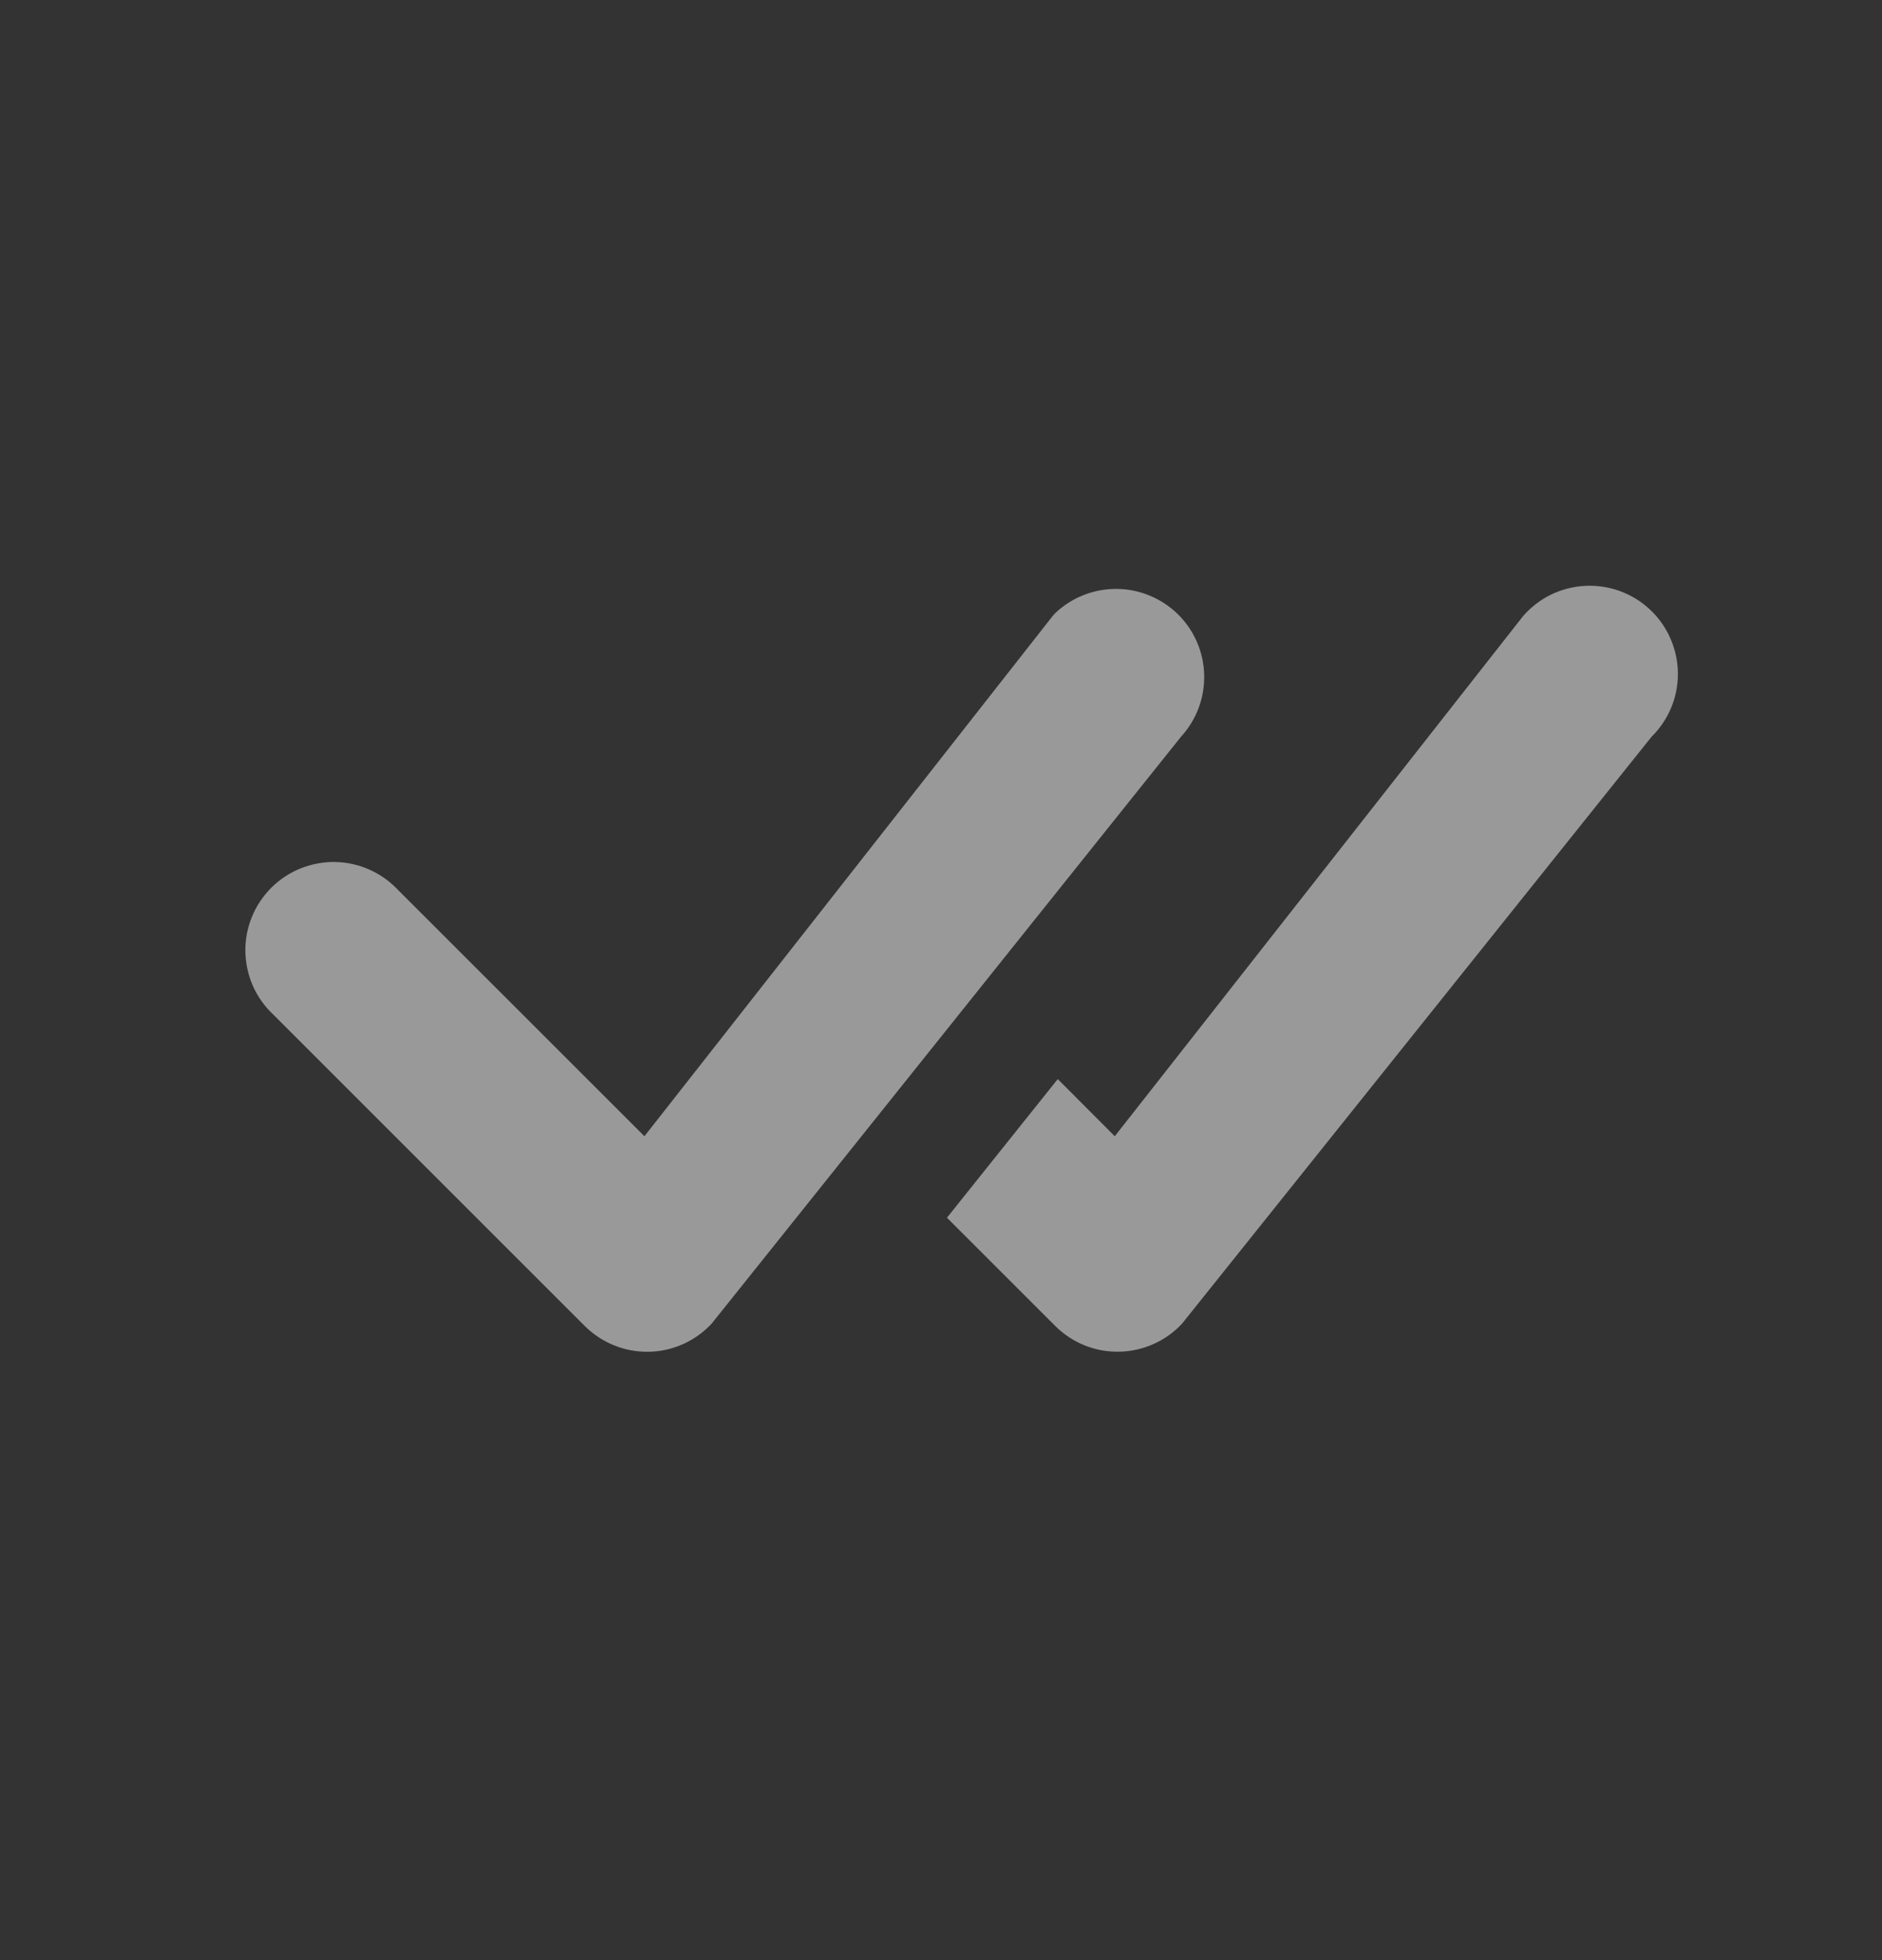 <?xml version="1.0" encoding="UTF-8"?>
<svg xmlns="http://www.w3.org/2000/svg" width="24" height="25" viewBox="0 0 24 25" fill="none">
  <rect x="0" y="0" width="24" height="25" fill="#333333" stroke="none"/>
  <g opacity="0.5">
    <path d="M13.456 7.821C13.667 7.62 13.948 7.509 14.24 7.511C14.532 7.513 14.811 7.629 15.02 7.833C15.228 8.037 15.349 8.315 15.356 8.606C15.364 8.898 15.258 9.181 15.061 9.396L9.076 16.881C8.973 16.992 8.849 17.081 8.711 17.143C8.573 17.205 8.424 17.238 8.272 17.241C8.121 17.243 7.971 17.216 7.831 17.159C7.69 17.102 7.563 17.018 7.456 16.911L3.487 12.942C3.376 12.839 3.288 12.715 3.226 12.577C3.165 12.439 3.132 12.29 3.129 12.139C3.126 11.988 3.154 11.838 3.211 11.698C3.267 11.558 3.352 11.431 3.458 11.324C3.565 11.217 3.692 11.133 3.833 11.076C3.973 11.02 4.123 10.992 4.274 10.994C4.425 10.997 4.574 11.03 4.712 11.092C4.85 11.153 4.974 11.242 5.077 11.352L8.218 14.492L13.426 7.854L13.456 7.821ZM12.076 15.531L13.456 16.911C13.563 17.018 13.69 17.102 13.83 17.159C13.97 17.215 14.12 17.243 14.272 17.24C14.423 17.237 14.572 17.204 14.71 17.142C14.848 17.081 14.972 16.992 15.075 16.881L21.062 9.396C21.17 9.29 21.255 9.163 21.313 9.023C21.37 8.884 21.399 8.734 21.397 8.583C21.395 8.431 21.363 8.282 21.302 8.144C21.242 8.005 21.154 7.881 21.044 7.777C20.934 7.673 20.804 7.593 20.662 7.54C20.52 7.488 20.369 7.465 20.218 7.472C20.067 7.479 19.919 7.517 19.783 7.582C19.647 7.648 19.526 7.741 19.426 7.854L14.216 14.492L13.489 13.763L12.076 15.531Z" fill="white"></path>
  </g>
</svg>
